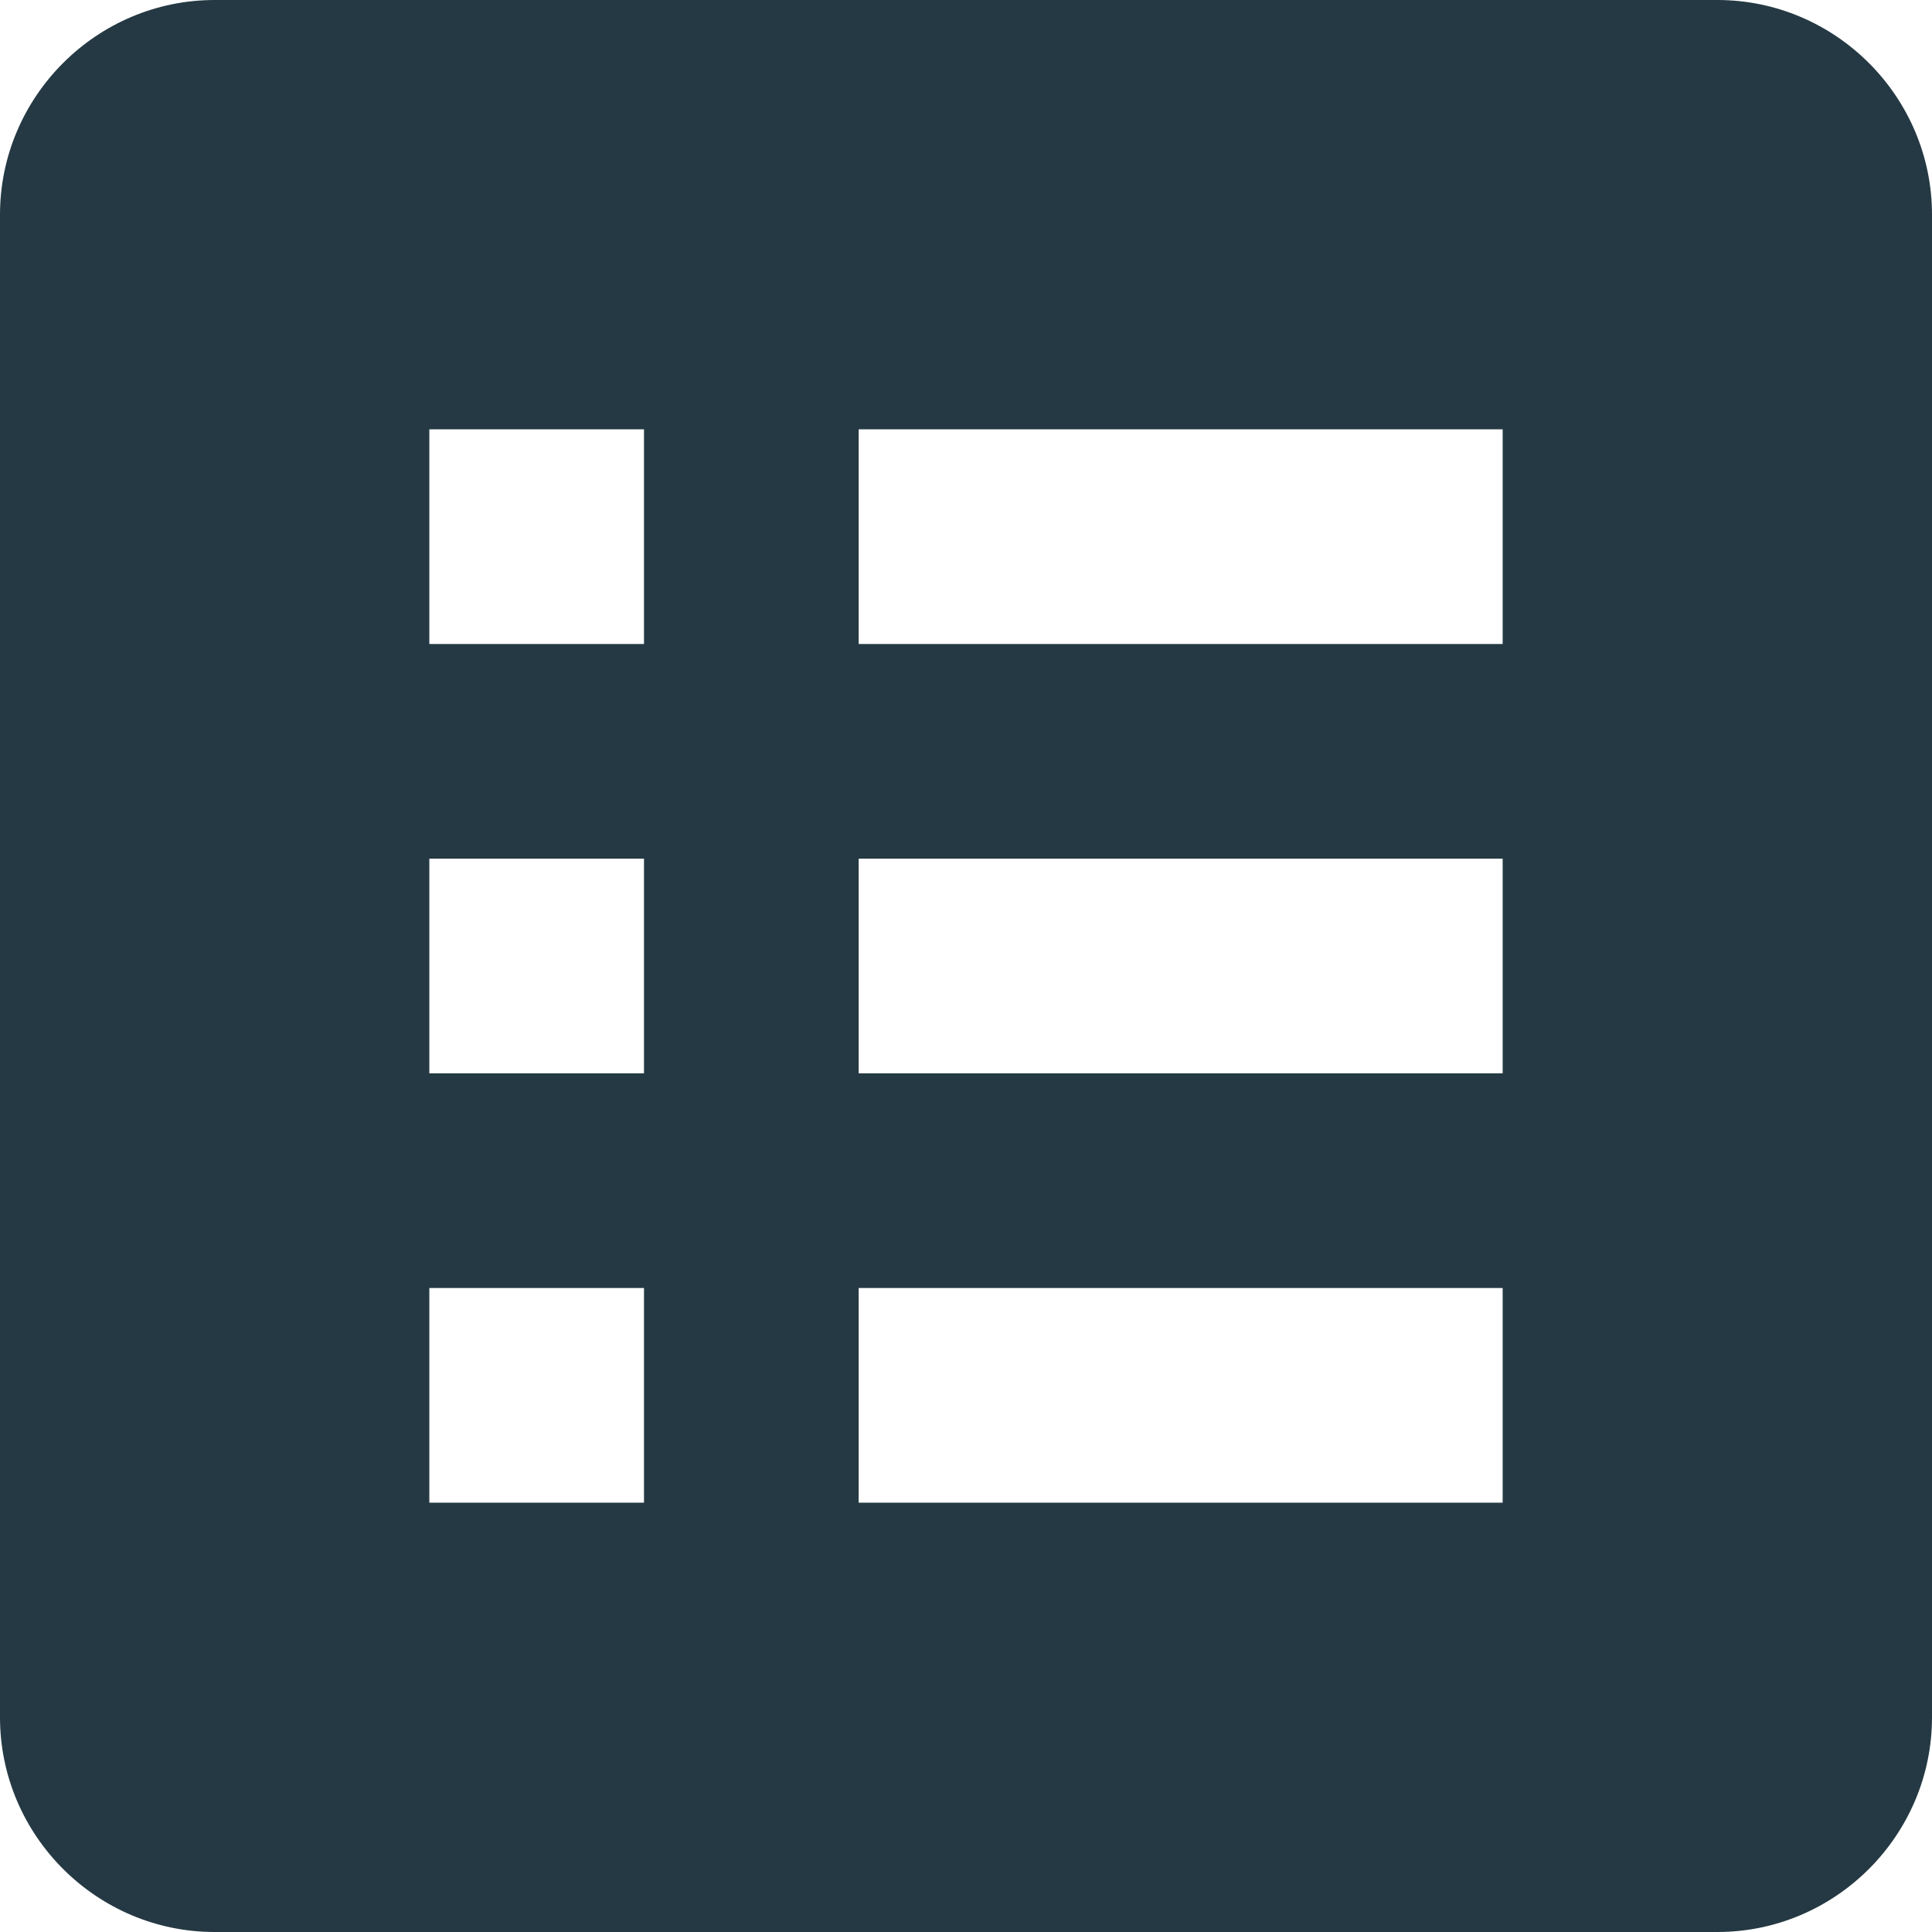 <svg xmlns="http://www.w3.org/2000/svg" width="36" height="36" fill="none"><path fill="#243943" d="M32 0H4C1.8 0 0 1.8 0 4v28c0 2.2 1.8 4 4 4h28c2.2 0 4-1.8 4-4V4c0-2.2-1.8-4-4-4M8 8h4v4H8zm0 8h4v4H8zm0 8h4v4H8zm20 4H16v-4h12zm0-8H16v-4h12zm0-8H16V8h12z"/></svg>